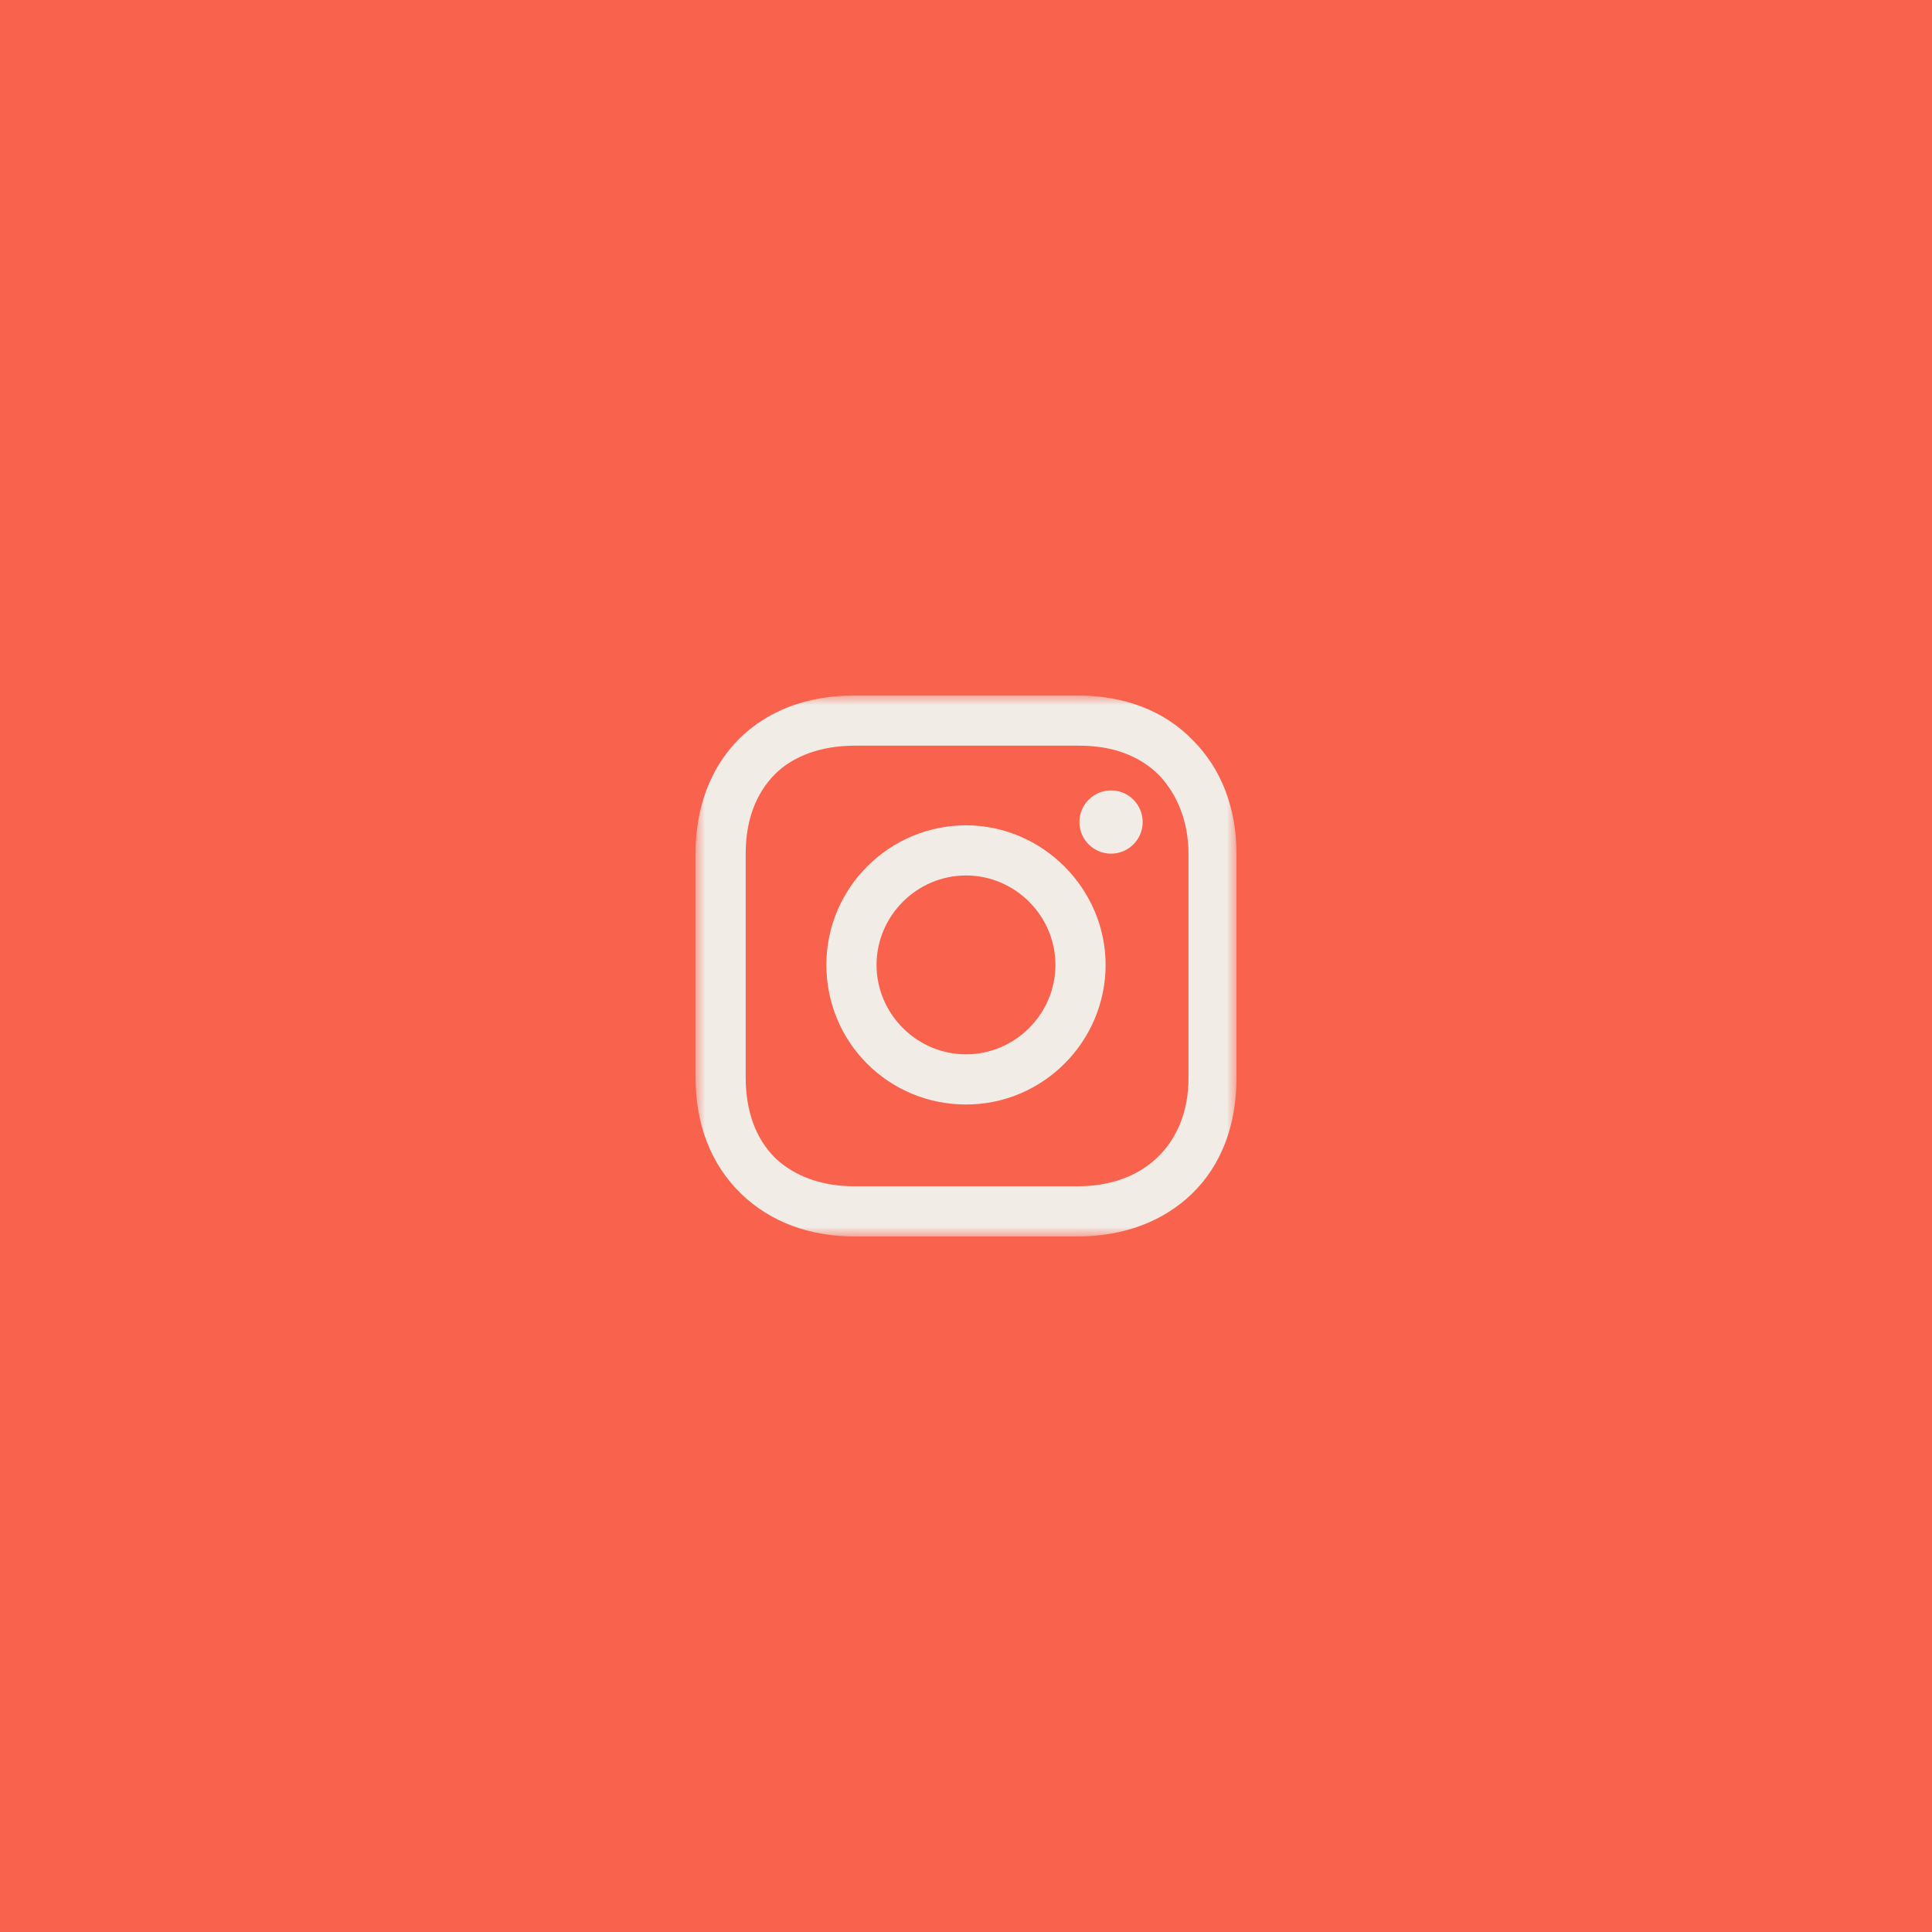 <?xml version="1.0" encoding="UTF-8"?>
<svg width="100px" height="100px" viewBox="0 0 100 100" version="1.1" xmlns="http://www.w3.org/2000/svg" xmlns:xlink="http://www.w3.org/1999/xlink">
    <rect x="0" y="0" width="100" height="100" fill="#333333" stroke="none"/>
    <!-- Generator: Sketch 61 (89581) - https://sketch.com -->
    <title>Group 9</title>
    <desc>Created with Sketch.</desc>
    <defs>
        <polygon id="path-1" points="36 36 64 36 64 63.999 36 63.999"></polygon>
    </defs>
    <g id="Page-1" stroke="none" stroke-width="1" fill="none" fill-rule="evenodd">
        <g id="Home" transform="translate(-1040, -3293)">
            <g id="Group-4" transform="translate(0, 3076)">
                <g id="Group-9" transform="translate(1040, 217)">
                    <rect id="Rectangle-Copy-16" fill="#F9624C" x="0" y="-0.001" width="100" height="100"></rect>
                    <path d="M50,54.572 C47.459,54.572 45.37,52.484 45.37,49.943 C45.37,47.403 47.459,45.314 50,45.314 C52.54,45.314 54.629,47.403 54.629,49.943 C54.629,52.484 52.54,54.572 50,54.572 M50,42.718 C46.048,42.718 42.773,45.935 42.773,49.943 C42.773,53.951 45.991,57.169 50,57.169 C54.008,57.169 57.226,53.895 57.226,49.943 C57.226,45.991 53.951,42.718 50,42.718" id="Fill-1" fill="#F1ECE6"></path>
                    <path d="M57.508,40.911 C58.412,40.911 59.145,41.644 59.145,42.548 C59.145,43.453 58.412,44.185 57.508,44.185 C56.604,44.185 55.87,43.453 55.87,42.548 C55.87,41.644 56.604,40.911 57.508,40.911" id="Fill-3" fill="#F1ECE6"></path>
                    <mask id="mask-2" fill="white">
                        <use xlink:href="#path-1"></use>
                    </mask>
                    <g id="Clip-6"></g>
                    <path d="M61.516,55.814 C61.516,57.564 60.895,58.975 59.879,59.935 C58.863,60.895 57.452,61.403 55.758,61.403 L44.242,61.403 C42.548,61.403 41.137,60.895 40.12,59.935 C39.105,58.919 38.597,57.507 38.597,55.757 L38.597,44.185 C38.597,42.491 39.105,41.08 40.12,40.064 C41.08,39.105 42.548,38.596 44.242,38.596 L55.87,38.596 C57.565,38.596 58.976,39.105 59.992,40.121 C60.952,41.137 61.516,42.548 61.516,44.185 L61.516,55.814 Z M61.742,38.314 C60.274,36.79 58.186,36 55.815,36 L44.186,36 C39.274,36 36,39.273 36,44.185 L36,55.757 C36,58.185 36.79,60.273 38.37,61.798 C39.895,63.266 41.927,64 44.242,64 L55.758,64 C58.186,64 60.218,63.209 61.686,61.798 C63.209,60.33 64,58.241 64,55.814 L64,44.185 C64,41.814 63.209,39.782 61.742,38.314 L61.742,38.314 Z" id="Fill-5" fill="#F1ECE6" mask="url(#mask-2)"></path>
                </g>
            </g>
        </g>
    </g>
</svg>